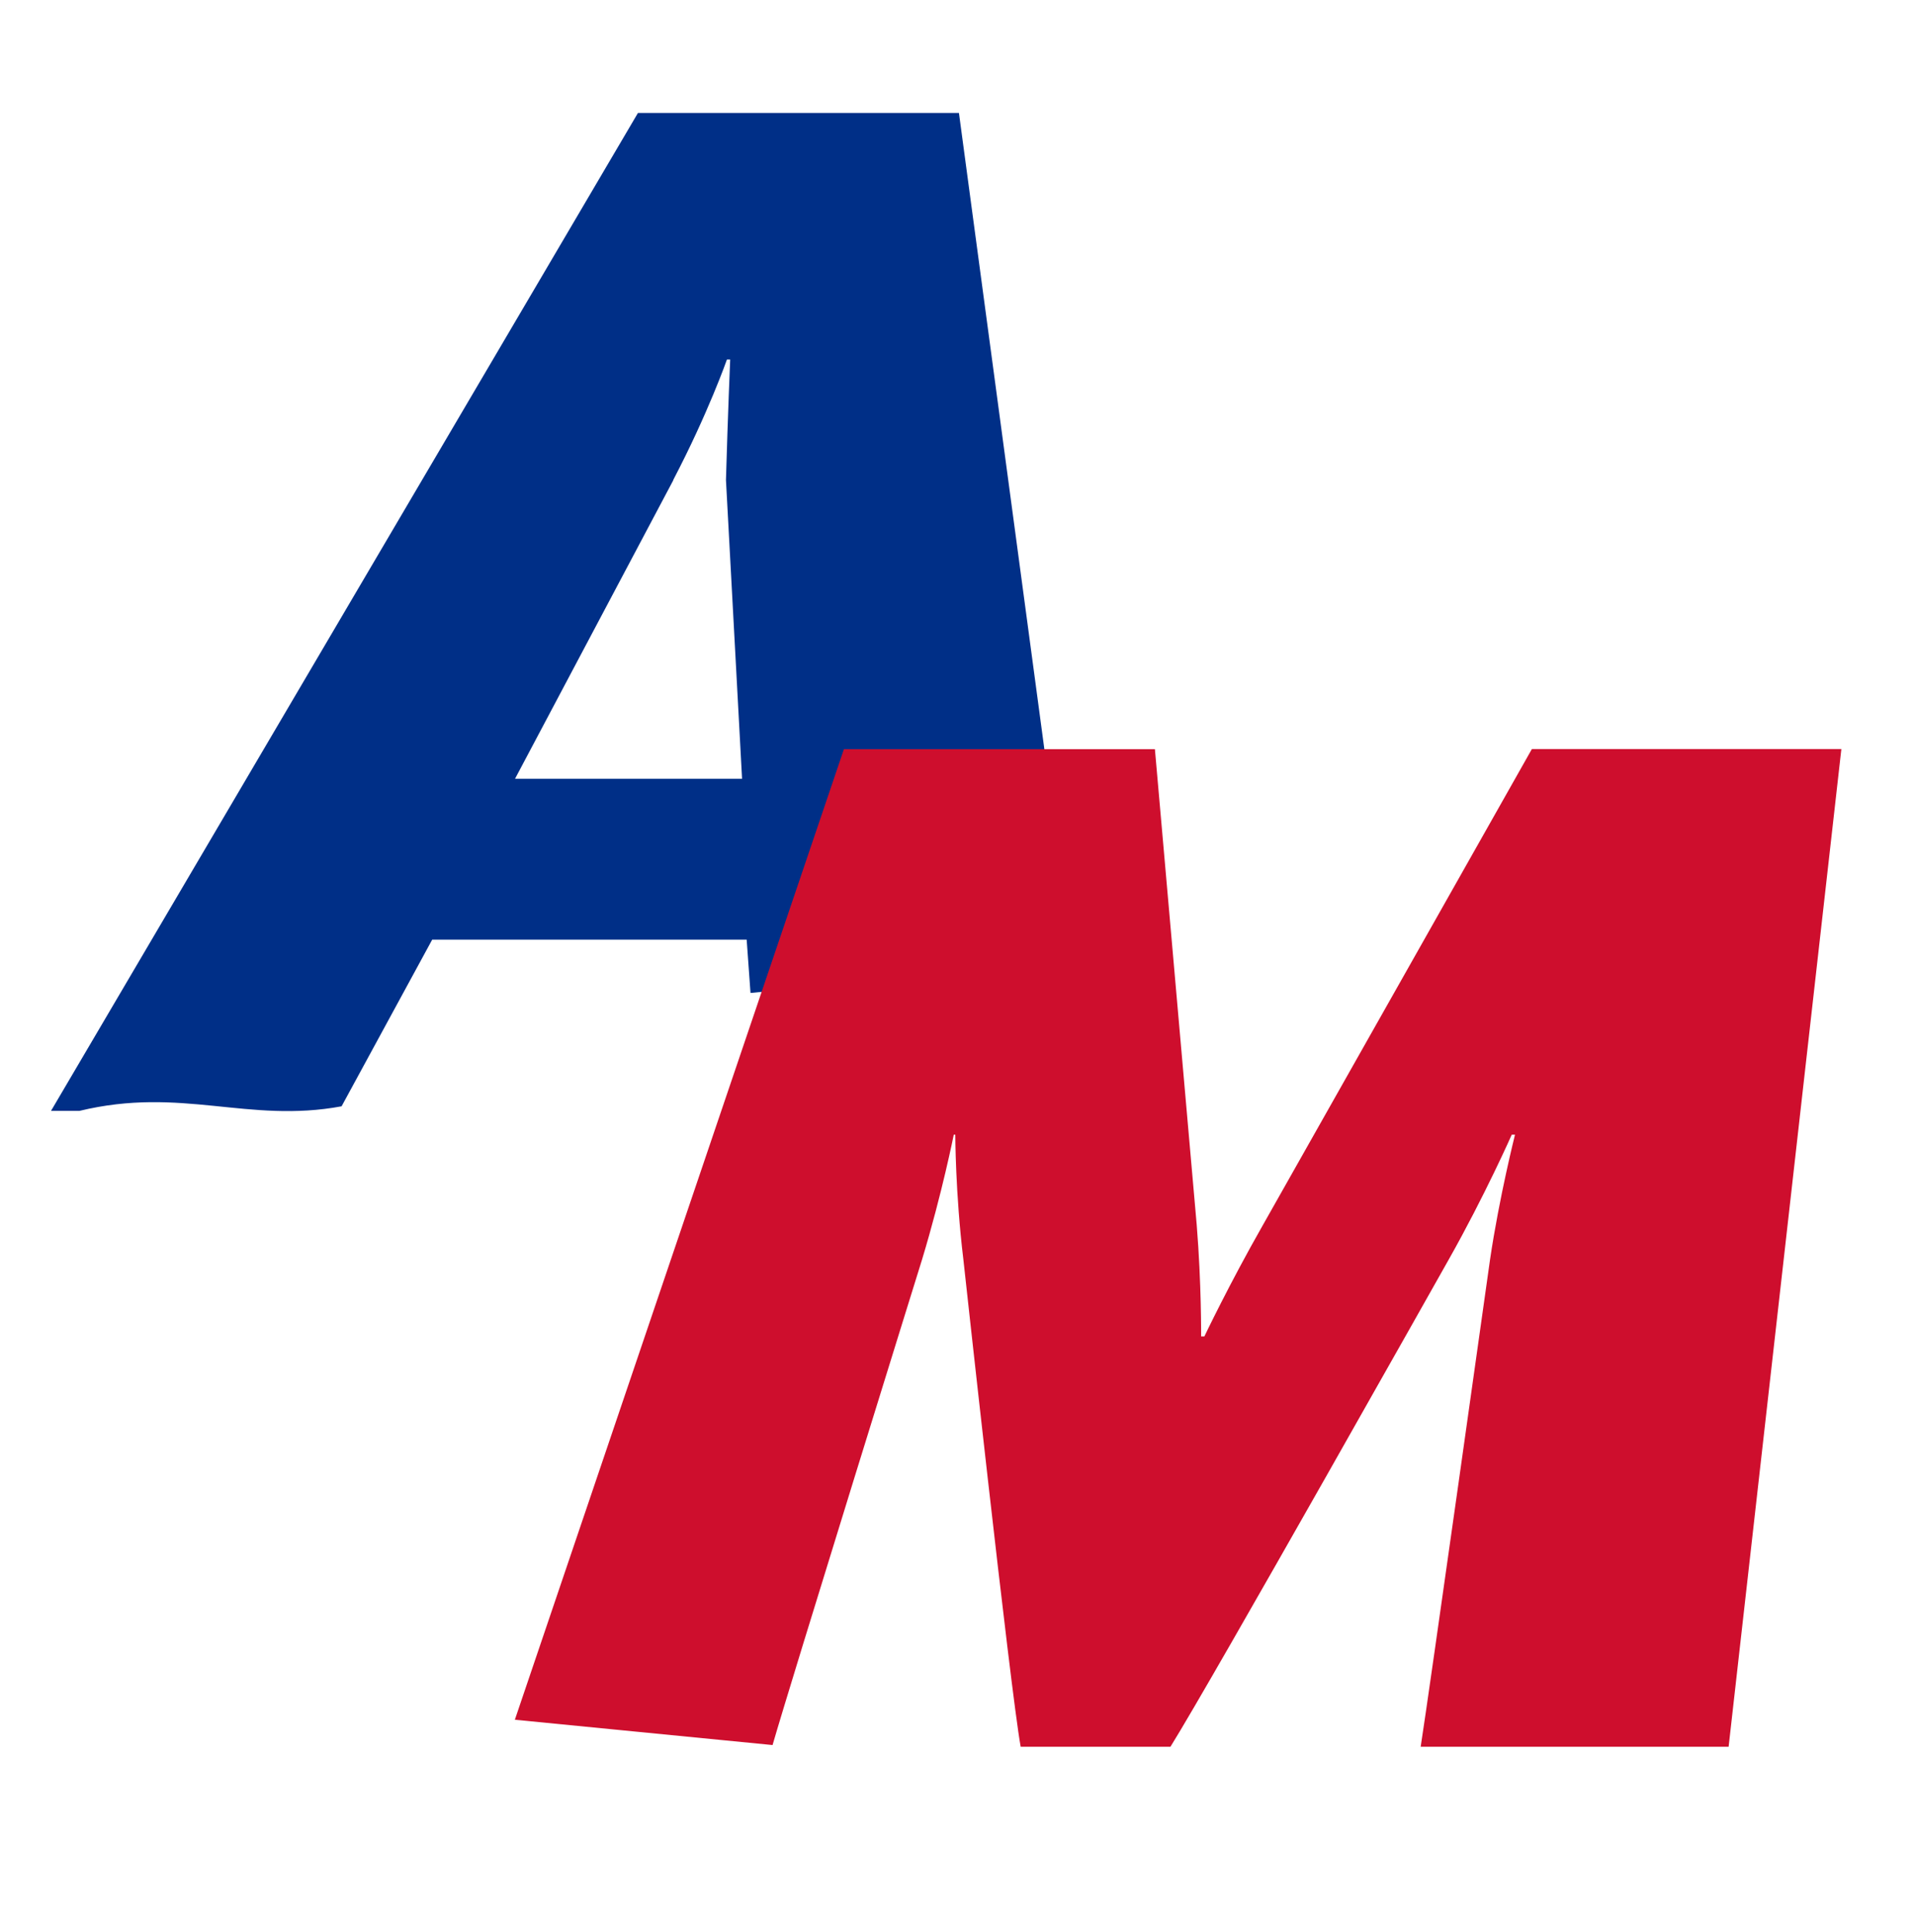 <?xml version="1.0" encoding="UTF-8"?><svg id="Layer_1" xmlns="http://www.w3.org/2000/svg" viewBox="0 0 99.87 100.76"><defs><style>.cls-1{fill:#ce0e2d;}.cls-2{fill:#002f87;}</style></defs><path class="cls-2" d="M17.82,57.68l4.72-8.68h16.4l.2,2.78c5.78-.59,11.37-.92,16.89-1.06l-6.02-44.83h-16.74L2.66,57.93h1.48c5.34-1.29,8.78.67,13.68-.24ZM35.11,25.03c1.82-3.48,2.8-6.28,2.8-6.28h.17s-.12,2.8-.22,6.28l.84,15.58h-11.84l8.26-15.58Z"/><path class="cls-1" d="M40.29,91c.95-3.3,7.8-25.33,7.8-25.33,1.05-3.47,1.65-6.5,1.65-6.5h.08s0,3.03.42,6.5c0,0,2.45,22.46,2.99,25.42h7.81c2.17-3.48,14.52-25.42,14.52-25.42,1.88-3.33,3.28-6.5,3.28-6.5h.17s-.82,3.25-1.3,6.5c0,0-3.21,22.84-3.62,25.42h16.06l5.88-52.03h-16.14l-14.06,24.88c-1.72,3.02-3.02,5.75-3.02,5.75h-.17s.02-2.72-.23-5.82l-2.18-24.8h-16.22l-17.16,50.61"/></svg>